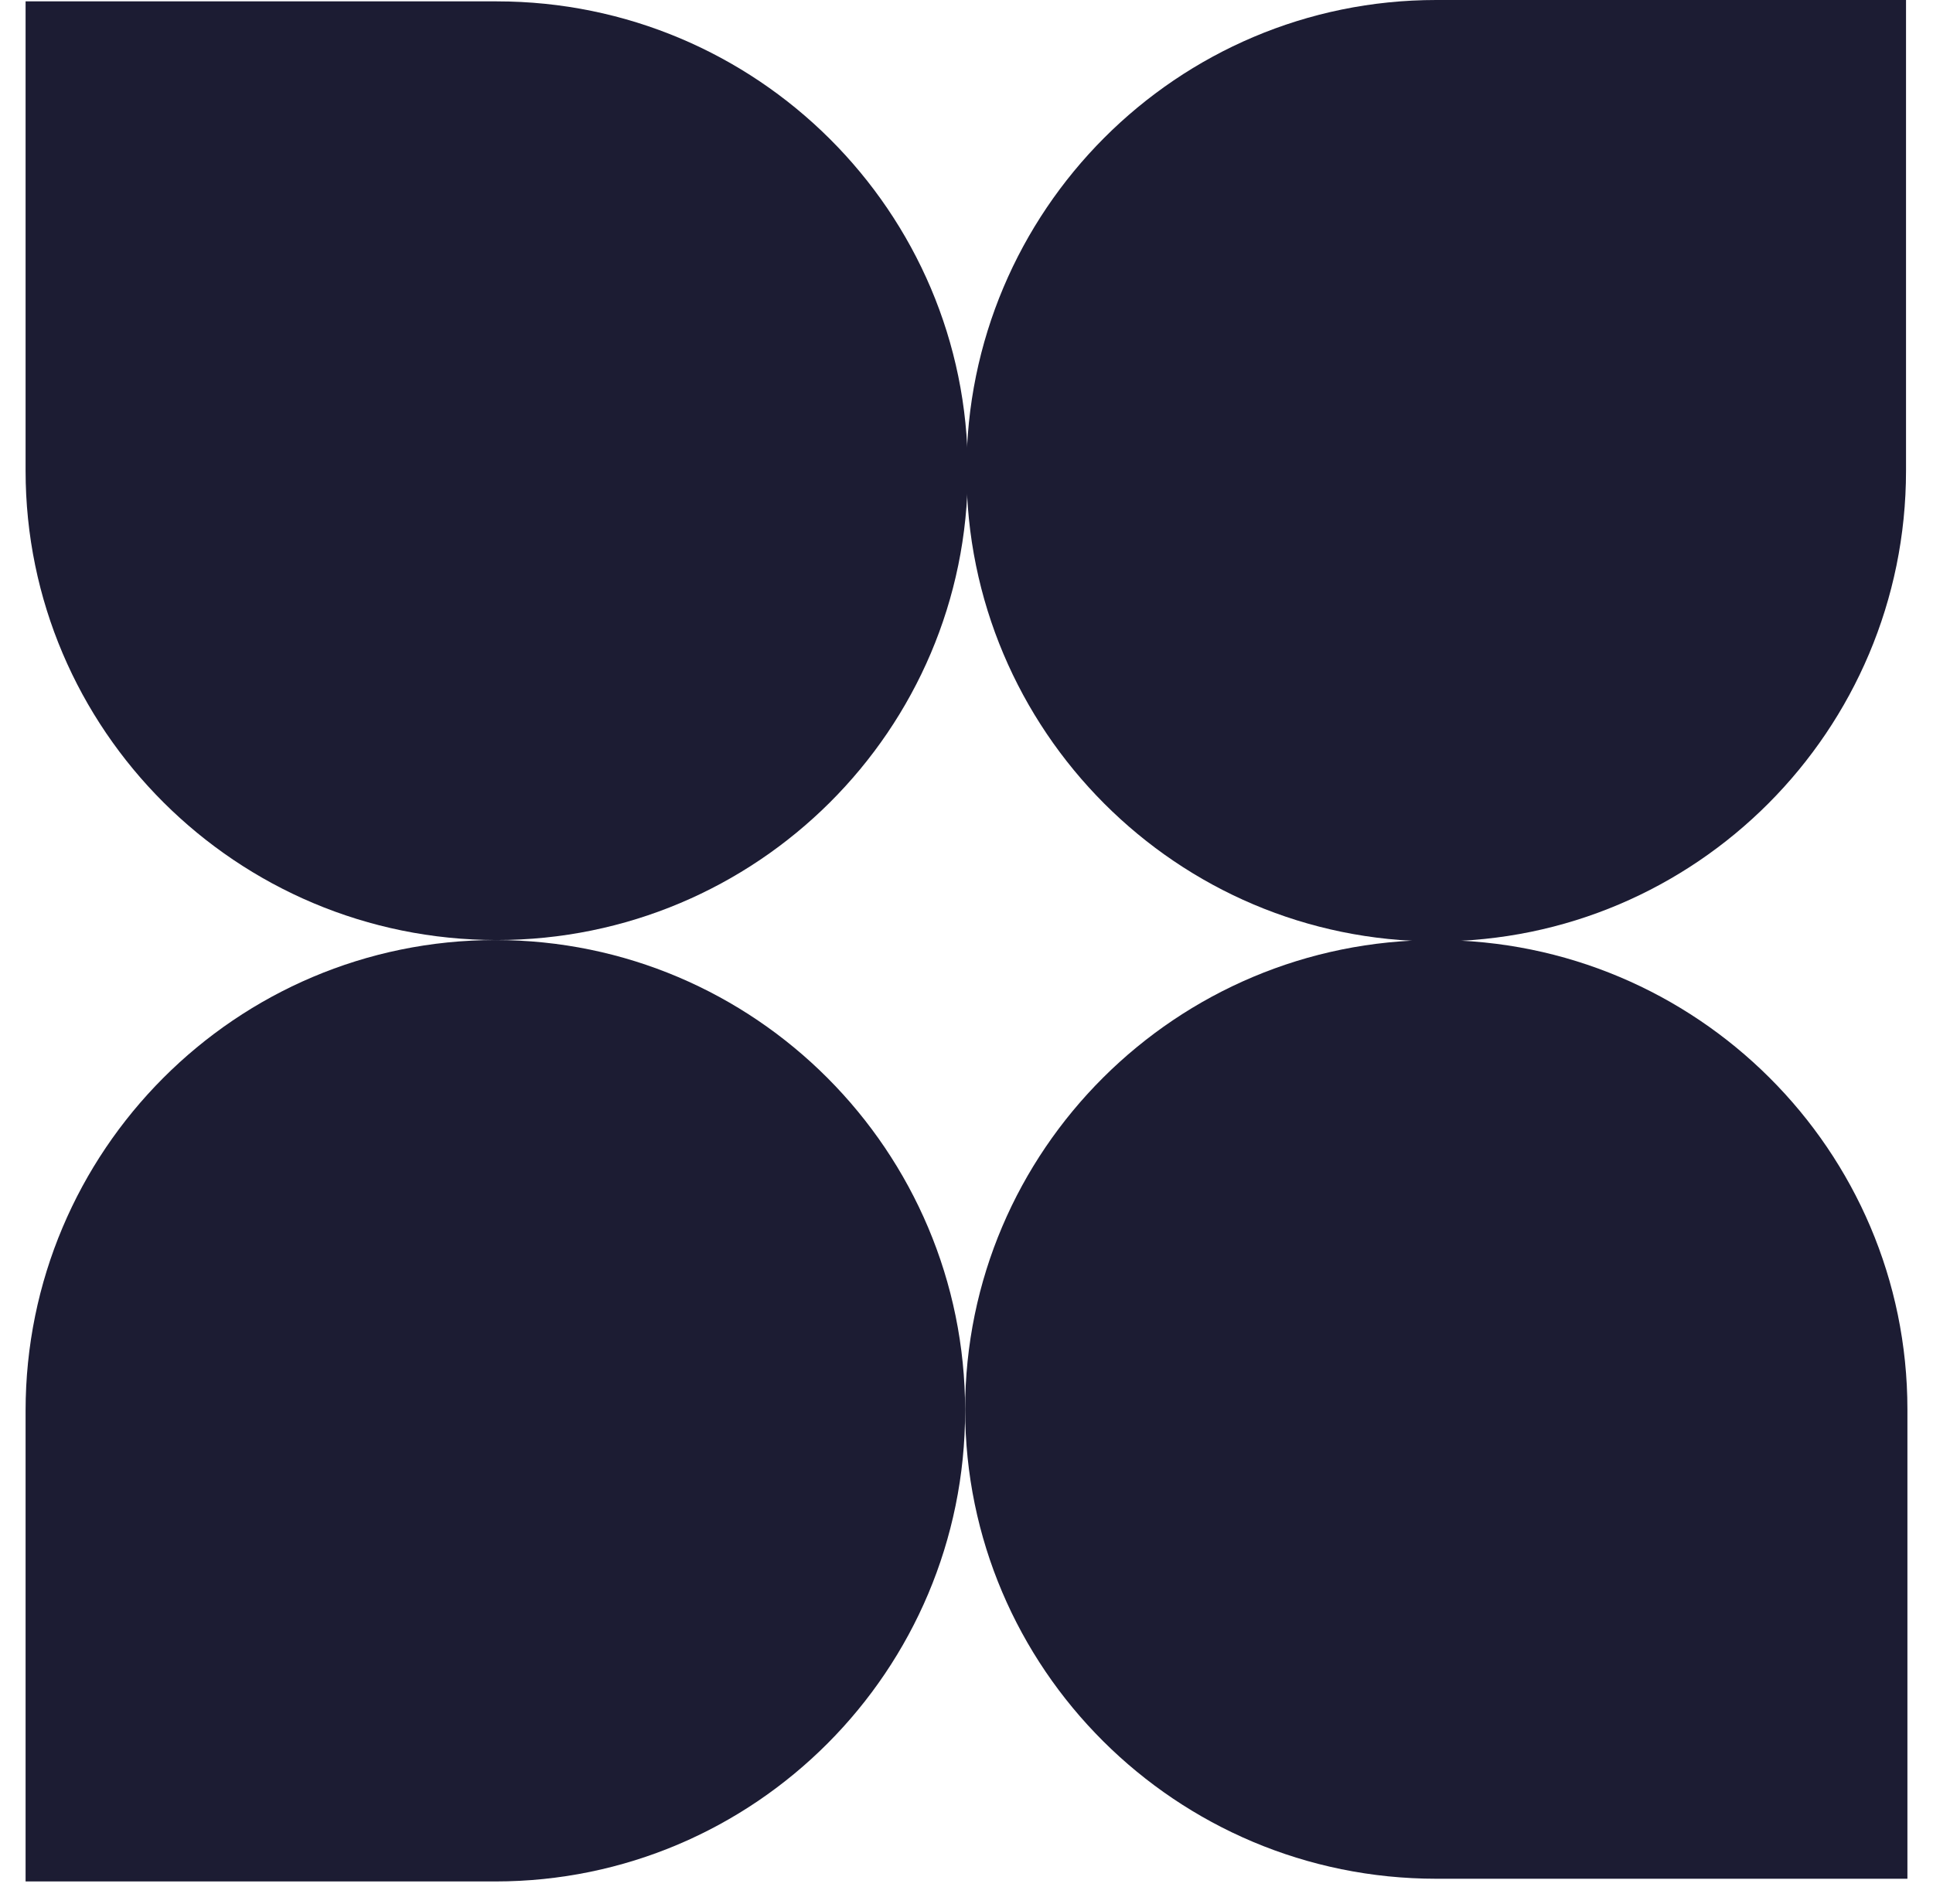 <svg width="68" height="67" viewBox="0 0 68 67" fill="none" xmlns="http://www.w3.org/2000/svg">
<path d="M17.426 33.076C8.304 33.076 0.9 40.497 0.9 49.638L0.9 66.2L17.426 66.2C26.548 66.2 33.952 58.779 33.952 49.638C33.952 40.497 26.548 33.076 17.426 33.076Z" fill="#1C1C33"/>
<path d="M50.525 33.124C59.647 33.124 67.051 25.703 67.051 16.562V0L50.525 0C41.403 0 33.999 7.42 33.999 16.562C33.999 25.703 41.403 33.124 50.525 33.124Z" fill="#1C1C33"/>
<path d="M34.047 16.562C34.047 7.447 26.622 0.048 17.474 0.048L0.9 0.048L0.9 16.562C0.9 25.677 8.326 33.076 17.474 33.076C26.622 33.076 34.047 25.677 34.047 16.562Z" fill="#1C1C33"/>
<path d="M33.952 49.59C33.952 58.706 41.378 66.105 50.526 66.105L67.1 66.105L67.1 49.59C67.1 40.475 59.674 33.076 50.526 33.076C41.378 33.076 33.952 40.475 33.952 49.59Z" fill="#1C1C33"/>
</svg>
